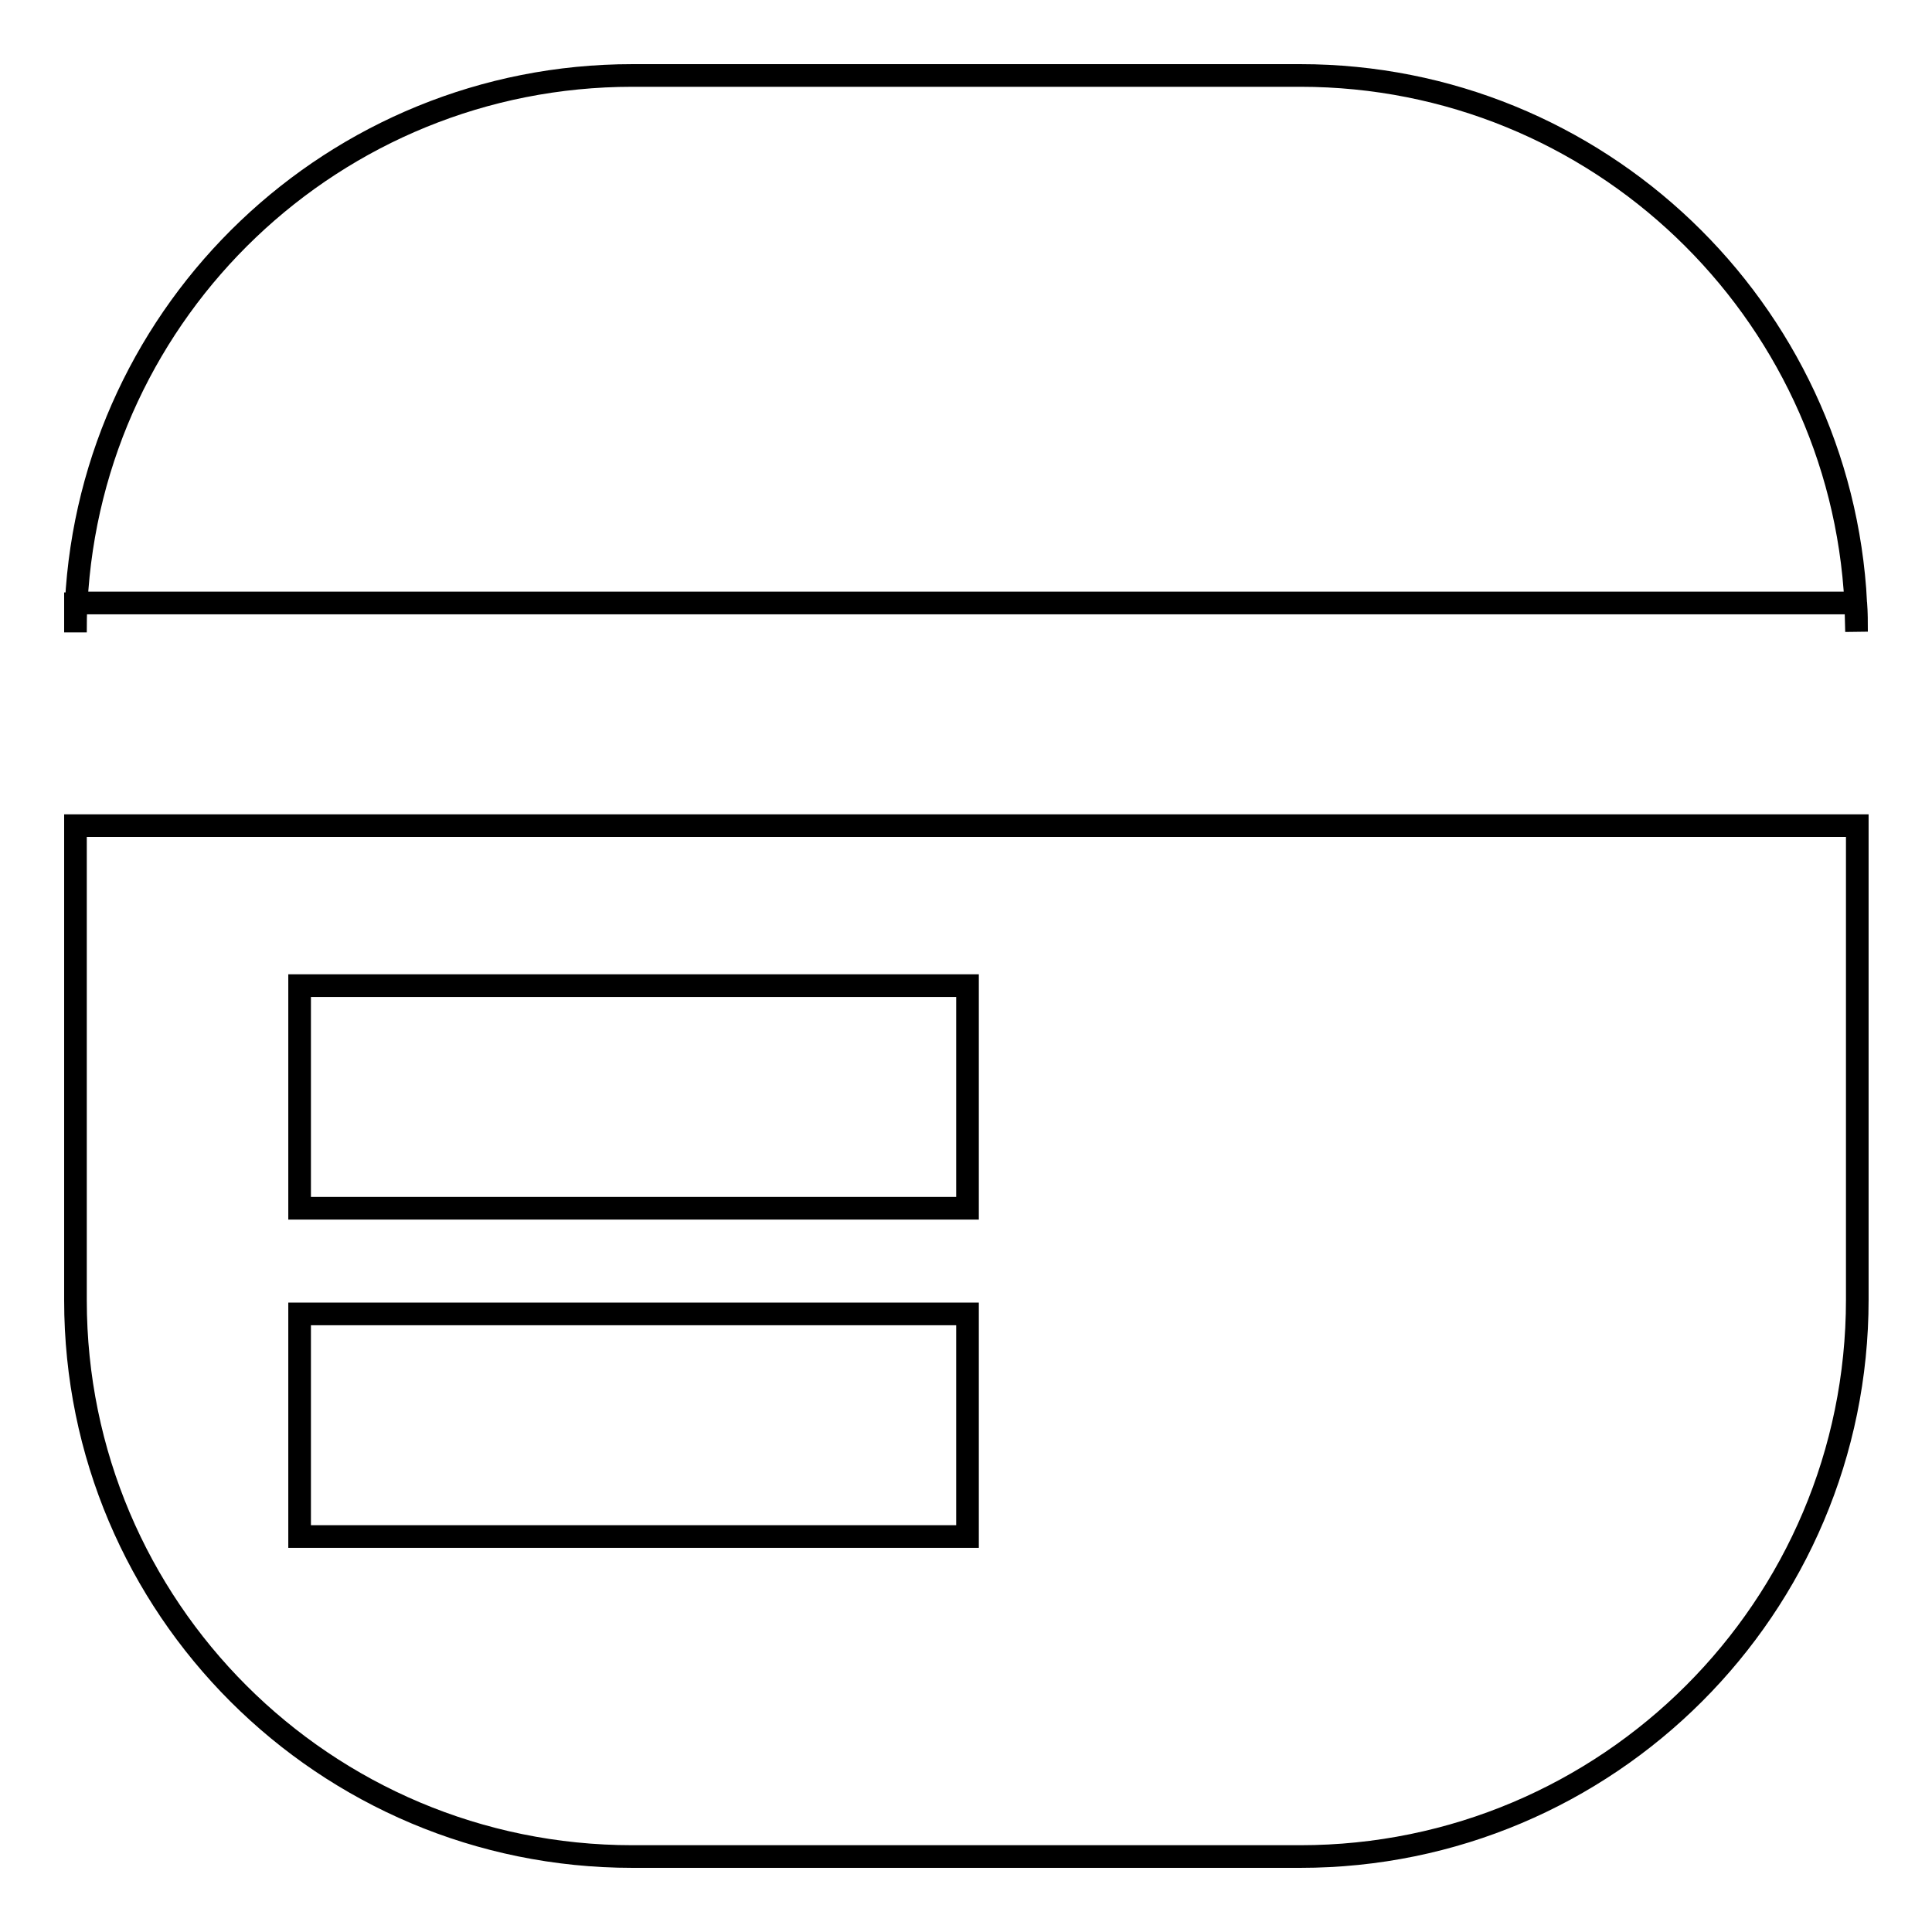 <?xml version="1.0" encoding="utf-8"?>
<!-- Svg Vector Icons : http://www.onlinewebfonts.com/icon -->
<!DOCTYPE svg PUBLIC "-//W3C//DTD SVG 1.1//EN" "http://www.w3.org/Graphics/SVG/1.1/DTD/svg11.dtd">
<svg version="1.1" xmlns="http://www.w3.org/2000/svg" xmlns:xlink="http://www.w3.org/1999/xlink" x="0px" y="0px" viewBox="0 0 256 256" enable-background="new 0 0 256 256" xml:space="preserve">
<g> <path stroke-width="3" fill-opacity="0" stroke="#000000"  d="M245.9,79.9c0.1,1.3,0.1,2.5,0.1,3.8L245.9,79.9L245.9,79.9z M10,172.3C10,213,43,246,83.8,246h88.5 c40.7,0,73.8-33,73.8-73.8v-62.8H10V172.3z M39.7,130.6h88.5v29.5H39.7V130.6z M39.7,174.1h88.5v29.5H39.7V174.1z M172.3,10H83.8 c-39.5,0-71.7,31-73.7,69.9h235.8C243.9,41,211.7,10,172.3,10z M10,83.8c0-1.3,0-2.5,0.1-3.8H10V83.8z"/></g>
</svg>